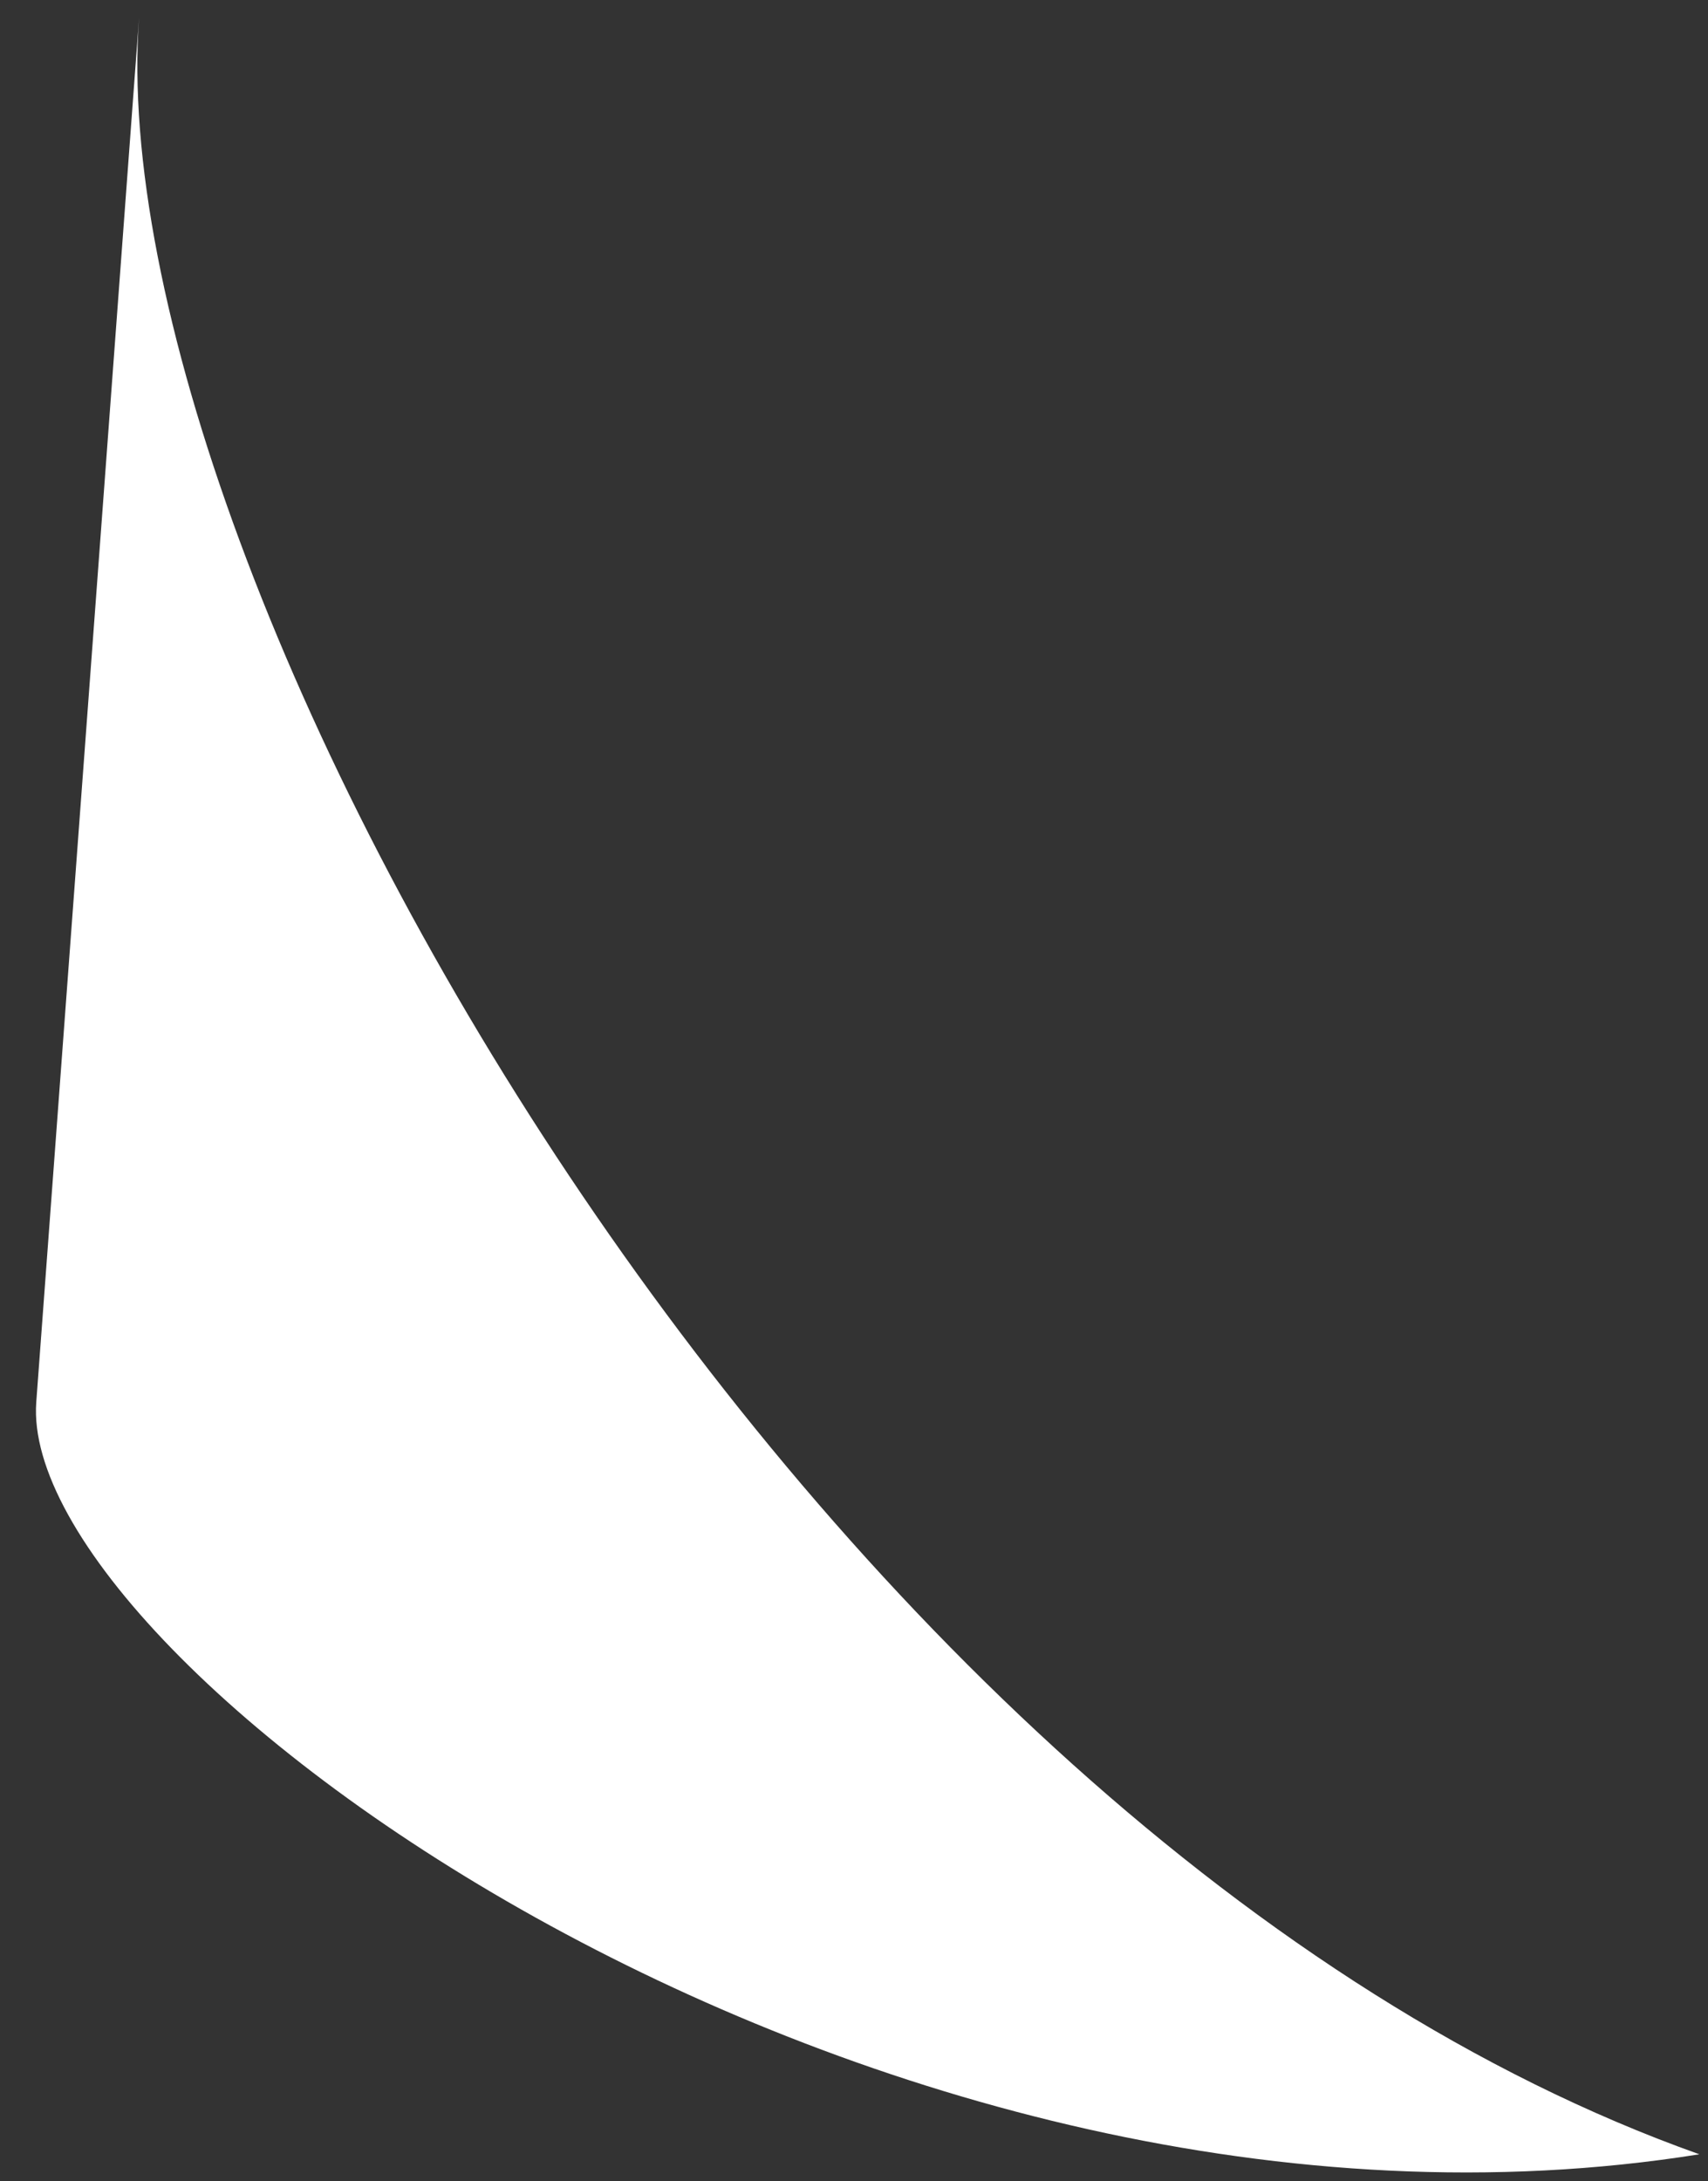 <?xml version="1.0" encoding="UTF-8"?> <svg xmlns="http://www.w3.org/2000/svg" width="47" height="60" viewBox="0 0 47 60" fill="none"><rect x="0" y="0" width="47" height="60" fill="#333333" stroke="none"/> <path d="M46.762 59.256C22.184 50.514 2.691 15.777 3.827 0.488L0.998 38.566C0.463 45.765 24.024 62.889 46.762 59.256Z" fill="white"></path> </svg> 